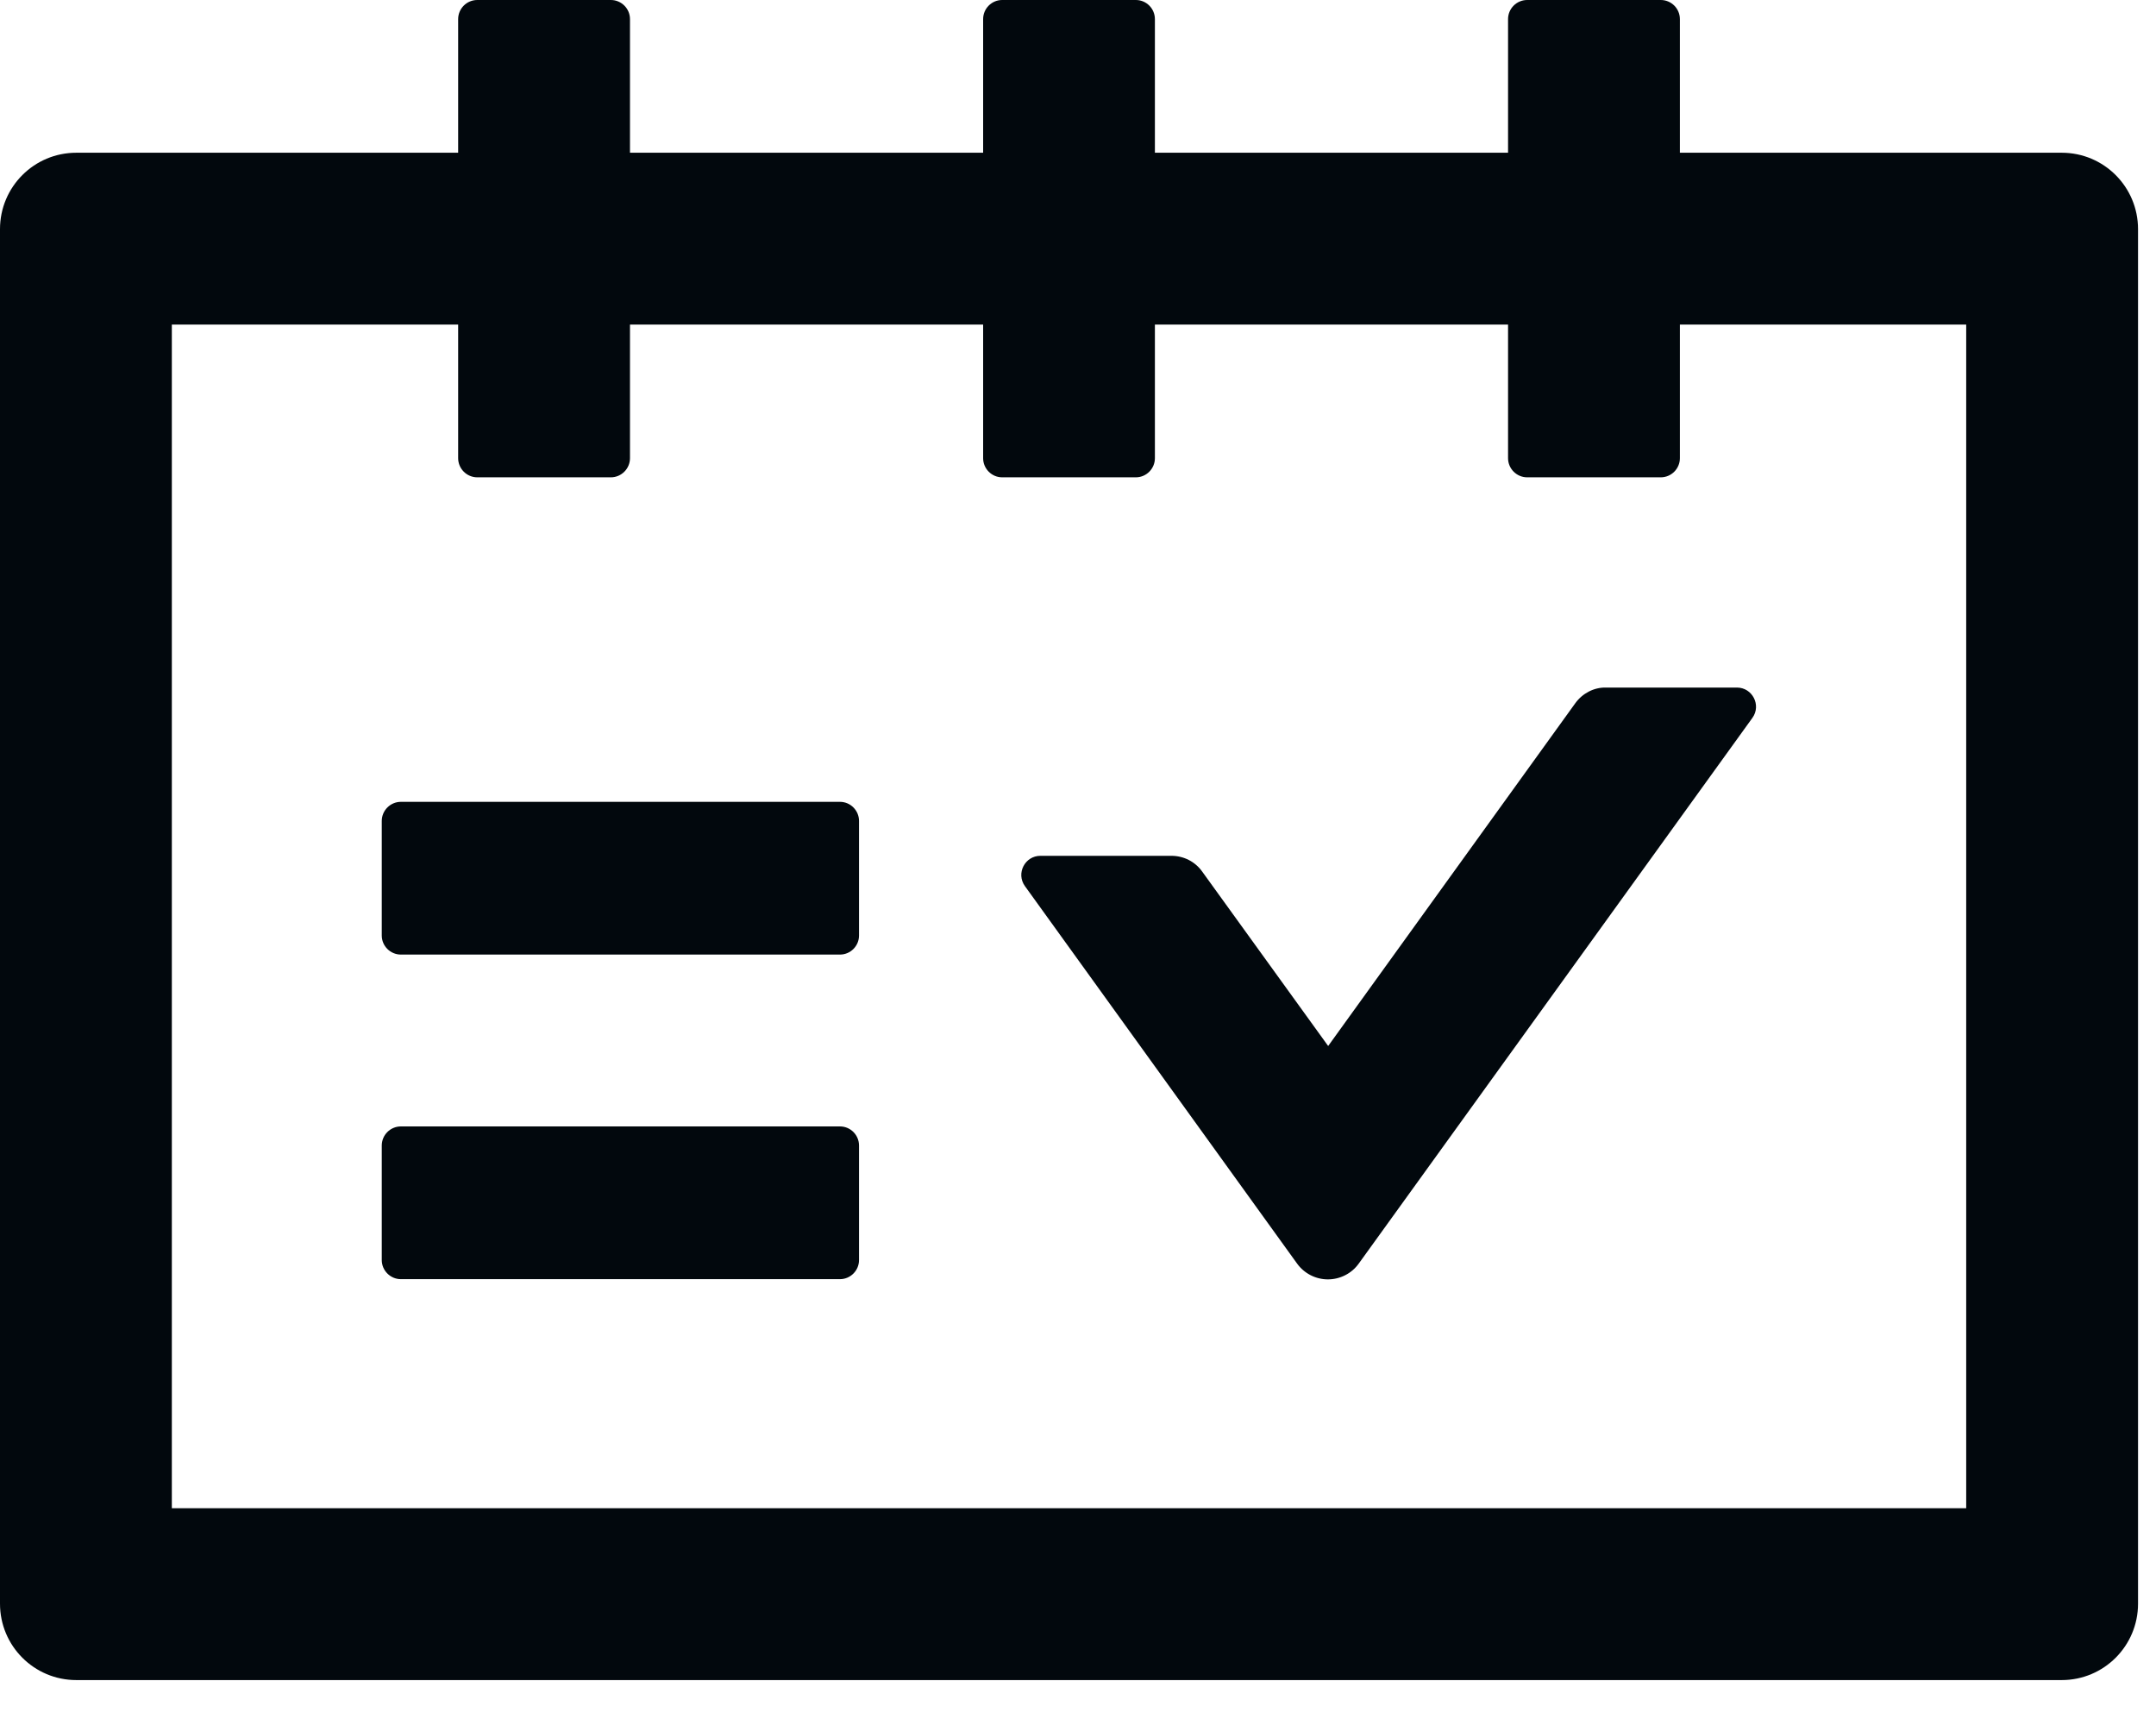 <?xml version="1.0" encoding="UTF-8"?> <svg xmlns="http://www.w3.org/2000/svg" width="30" height="24" viewBox="0 0 30 24" fill="none"><path d="M28.688 2.125C26.917 2.125 25.146 2.125 23.375 2.125C23.375 1.505 23.375 0.885 23.375 0.266C23.375 0.119 23.256 0 23.109 0C22.49 0 21.87 0 21.25 0C21.104 0 20.984 0.119 20.984 0.266C20.984 0.885 20.984 1.505 20.984 2.125C19.346 2.125 17.708 2.125 16.07 2.125C16.07 1.505 16.07 0.885 16.07 0.266C16.07 0.119 15.951 0 15.805 0C15.185 0 14.565 0 13.945 0C13.799 0 13.68 0.119 13.68 0.266C13.68 0.885 13.68 1.505 13.68 2.125C12.042 2.125 10.404 2.125 8.766 2.125C8.766 1.505 8.766 0.885 8.766 0.266C8.766 0.119 8.646 0 8.5 0C7.88 0 7.26 0 6.641 0C6.495 0 6.375 0.119 6.375 0.266C6.375 0.885 6.375 1.505 6.375 2.125C4.604 2.125 2.833 2.125 1.062 2.125C0.475 2.125 0 2.6 0 3.188C0 9.562 0 15.938 0 22.312C0 22.9 0.475 23.375 1.062 23.375C10.271 23.375 19.479 23.375 28.688 23.375C29.275 23.375 29.75 22.9 29.75 22.312C29.75 15.938 29.75 9.562 29.75 3.188C29.75 2.6 29.275 2.125 28.688 2.125ZM27.359 20.984C19.037 20.984 10.713 20.984 2.391 20.984C2.391 15.495 2.391 10.005 2.391 4.516C3.719 4.516 5.047 4.516 6.375 4.516C6.375 5.135 6.375 5.755 6.375 6.375C6.375 6.521 6.495 6.641 6.641 6.641C7.26 6.641 7.88 6.641 8.5 6.641C8.646 6.641 8.766 6.521 8.766 6.375C8.766 5.755 8.766 5.135 8.766 4.516C10.404 4.516 12.042 4.516 13.68 4.516C13.68 5.135 13.68 5.755 13.68 6.375C13.68 6.521 13.799 6.641 13.945 6.641C14.565 6.641 15.185 6.641 15.805 6.641C15.951 6.641 16.07 6.521 16.07 6.375C16.07 5.755 16.07 5.135 16.07 4.516C17.708 4.516 19.346 4.516 20.984 4.516C20.984 5.135 20.984 5.755 20.984 6.375C20.984 6.521 21.104 6.641 21.25 6.641C21.87 6.641 22.49 6.641 23.109 6.641C23.256 6.641 23.375 6.521 23.375 6.375C23.375 5.755 23.375 5.135 23.375 4.516C24.703 4.516 26.031 4.516 27.359 4.516C27.359 10.005 27.359 15.495 27.359 20.984ZM11.688 11.156C9.651 11.156 7.615 11.156 5.578 11.156C5.432 11.156 5.312 11.276 5.312 11.422C5.312 11.953 5.312 12.484 5.312 13.016C5.312 13.162 5.432 13.281 5.578 13.281C7.615 13.281 9.651 13.281 11.688 13.281C11.834 13.281 11.953 13.162 11.953 13.016C11.953 12.484 11.953 11.953 11.953 11.422C11.953 11.276 11.834 11.156 11.688 11.156ZM11.688 15.672C9.651 15.672 7.615 15.672 5.578 15.672C5.432 15.672 5.312 15.791 5.312 15.938C5.312 16.469 5.312 17 5.312 17.531C5.312 17.677 5.432 17.797 5.578 17.797C7.615 17.797 9.651 17.797 11.688 17.797C11.834 17.797 11.953 17.677 11.953 17.531C11.953 17 11.953 16.469 11.953 15.938C11.953 15.791 11.834 15.672 11.688 15.672ZM21.921 9.782C20.774 11.372 19.628 12.963 18.481 14.553C17.896 13.744 17.312 12.935 16.728 12.126C16.628 11.986 16.469 11.907 16.299 11.907C15.692 11.907 15.084 11.907 14.477 11.907C14.261 11.907 14.135 12.152 14.261 12.328C15.524 14.079 16.786 15.83 18.049 17.581C18.098 17.649 18.163 17.704 18.237 17.742C18.311 17.78 18.394 17.8 18.477 17.8C18.561 17.8 18.644 17.78 18.718 17.742C18.793 17.704 18.857 17.649 18.906 17.581C20.732 15.05 22.558 12.519 24.384 9.988C24.511 9.812 24.384 9.566 24.169 9.566C23.561 9.566 22.953 9.566 22.346 9.566C22.18 9.562 22.02 9.646 21.921 9.782Z" fill="#02080D"></path></svg> 